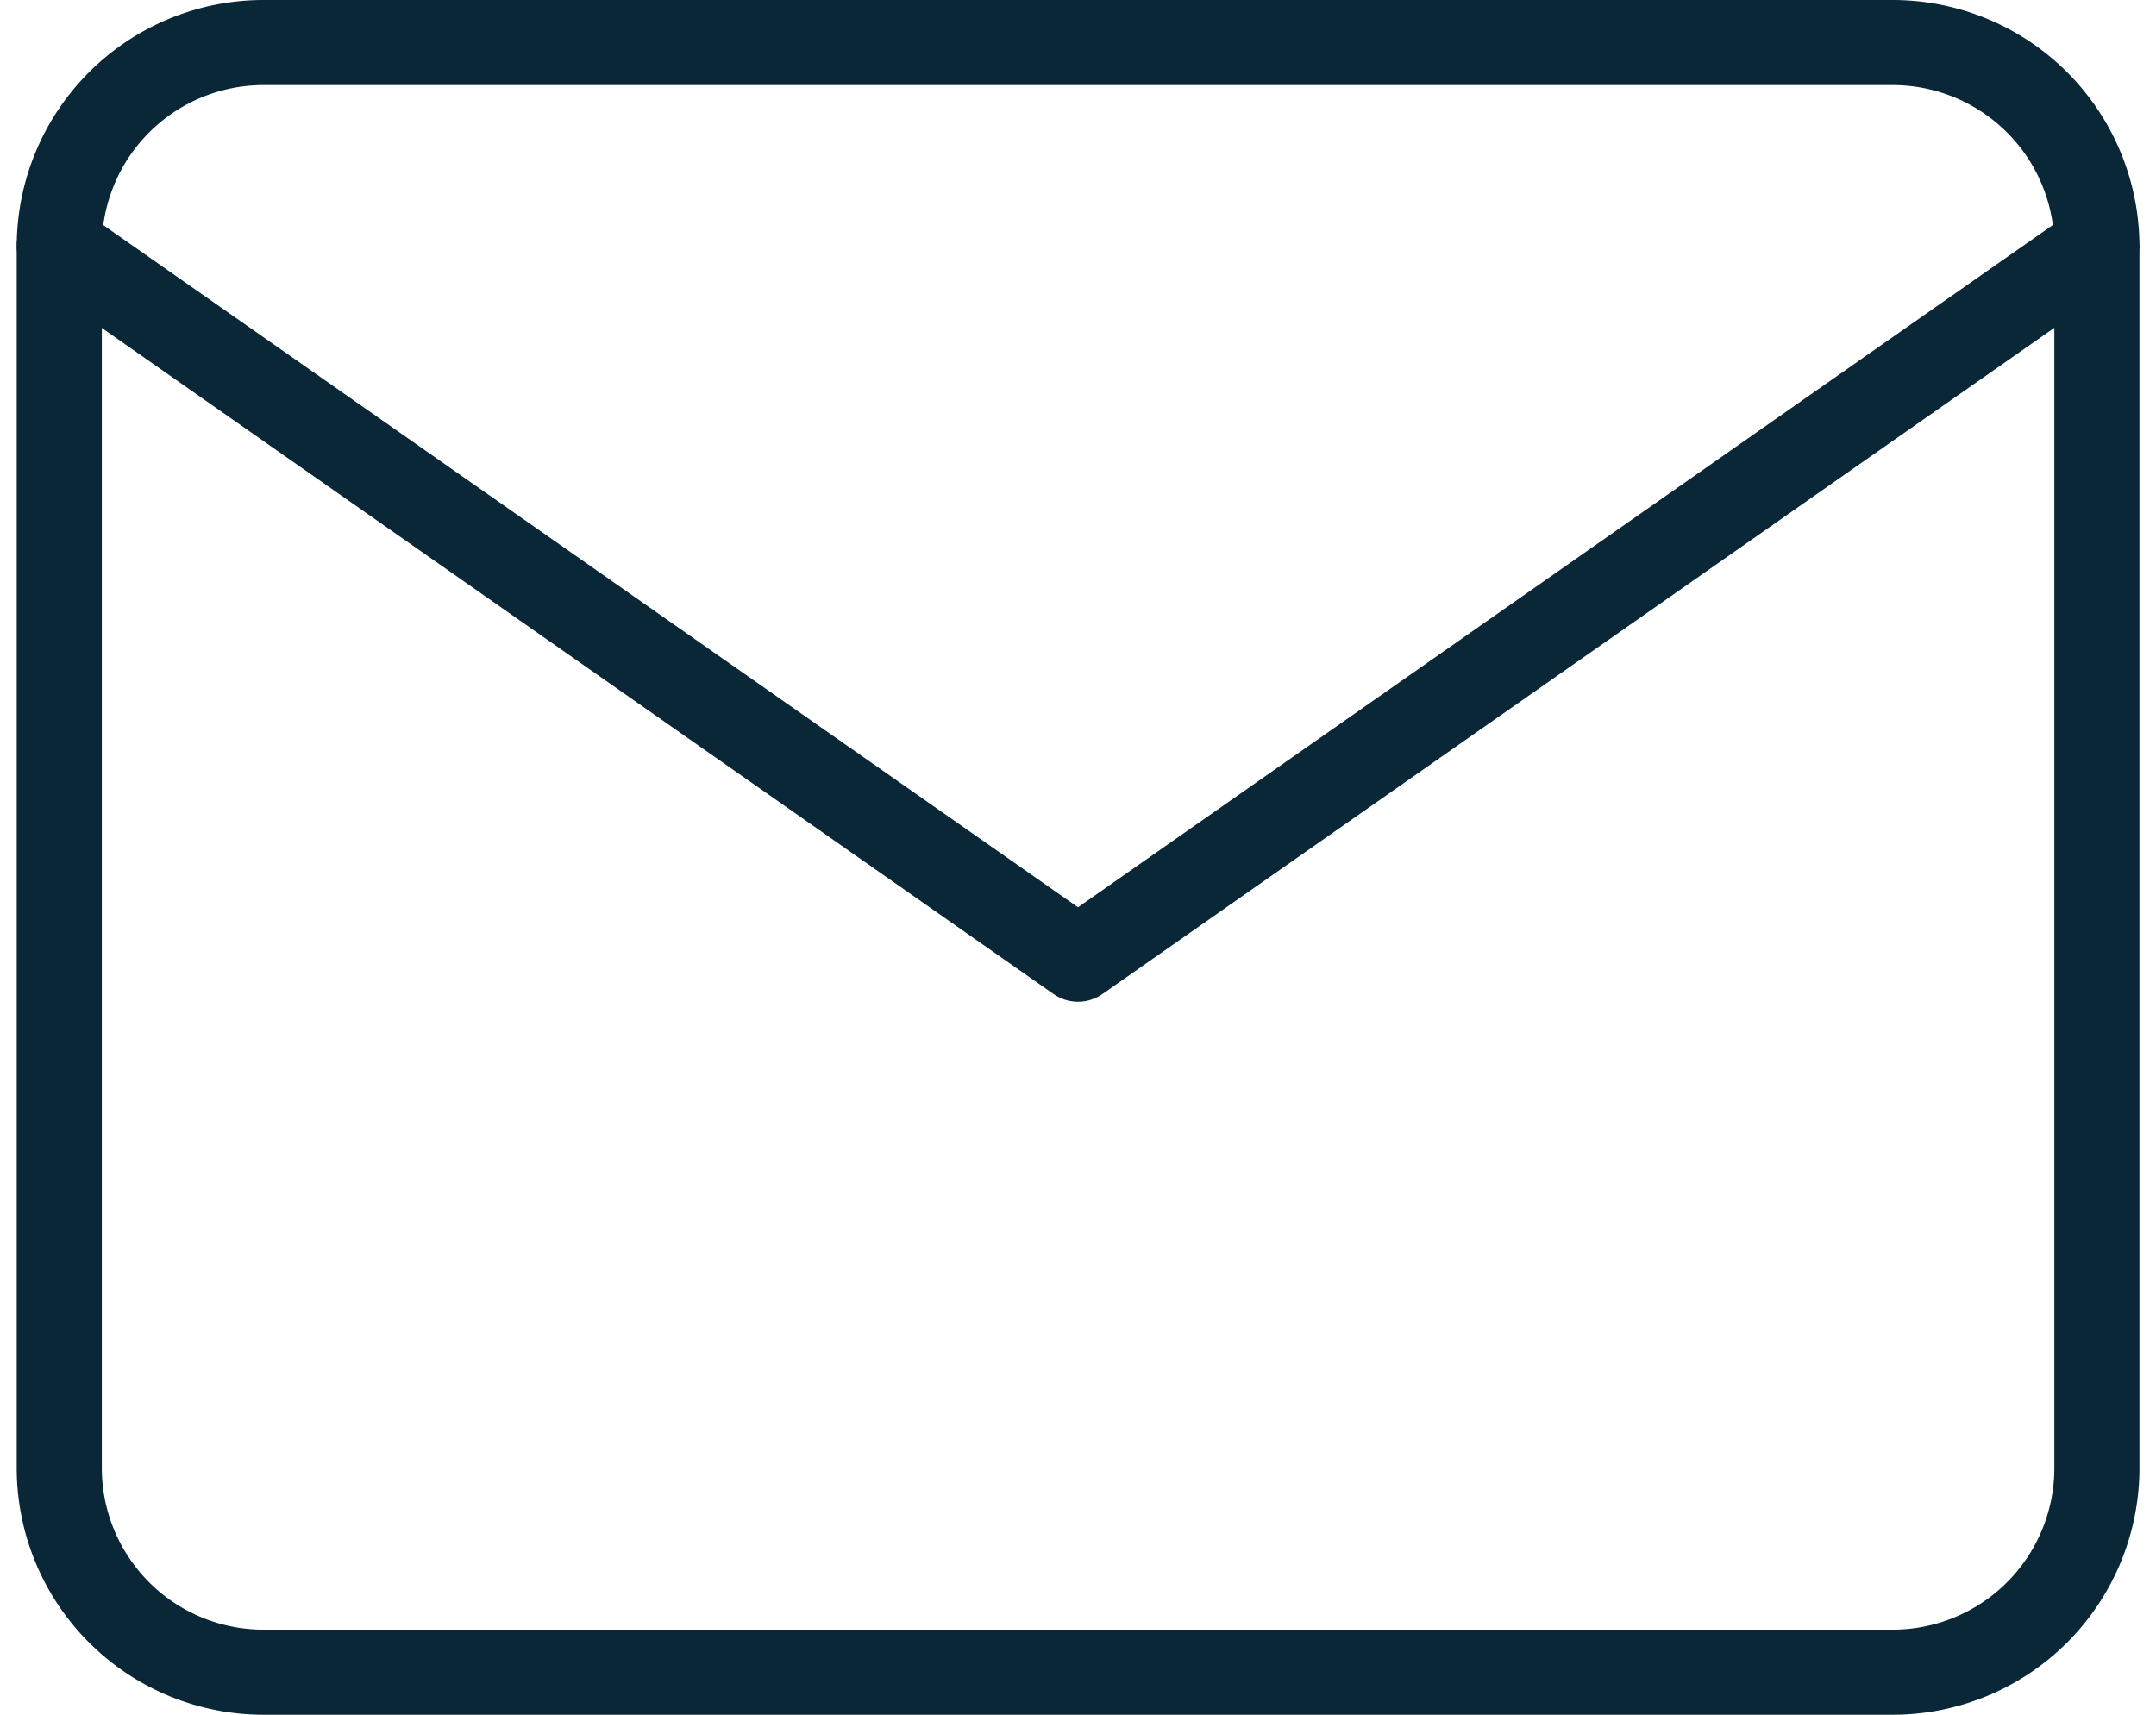 <svg xmlns="http://www.w3.org/2000/svg" width="50.67" height="40.307" viewBox="0 0 50.67 40.307">
  <g id="Icon_feather-mail" data-name="Icon feather-mail" transform="translate(1.393 1)">
	<path id="Tracé_2973" data-name="Tracé 2973" d="M7.788,6H46.1a4.8,4.8,0,0,1,4.788,4.788V39.519A4.8,4.8,0,0,1,46.1,44.307H7.788A4.8,4.8,0,0,1,3,39.519V10.788A4.8,4.8,0,0,1,7.788,6Z" transform="translate(-3 -6)" fill="none" stroke="#092737" stroke-linecap="round" stroke-linejoin="round" stroke-width="2"/>
	<path id="Tracé_2974" data-name="Tracé 2974" d="M50.884,9,26.942,25.759,3,9" transform="translate(-3 -4.212)" fill="none" stroke="#092737" stroke-linecap="round" stroke-linejoin="round" stroke-width="2"/>
  </g>
</svg>